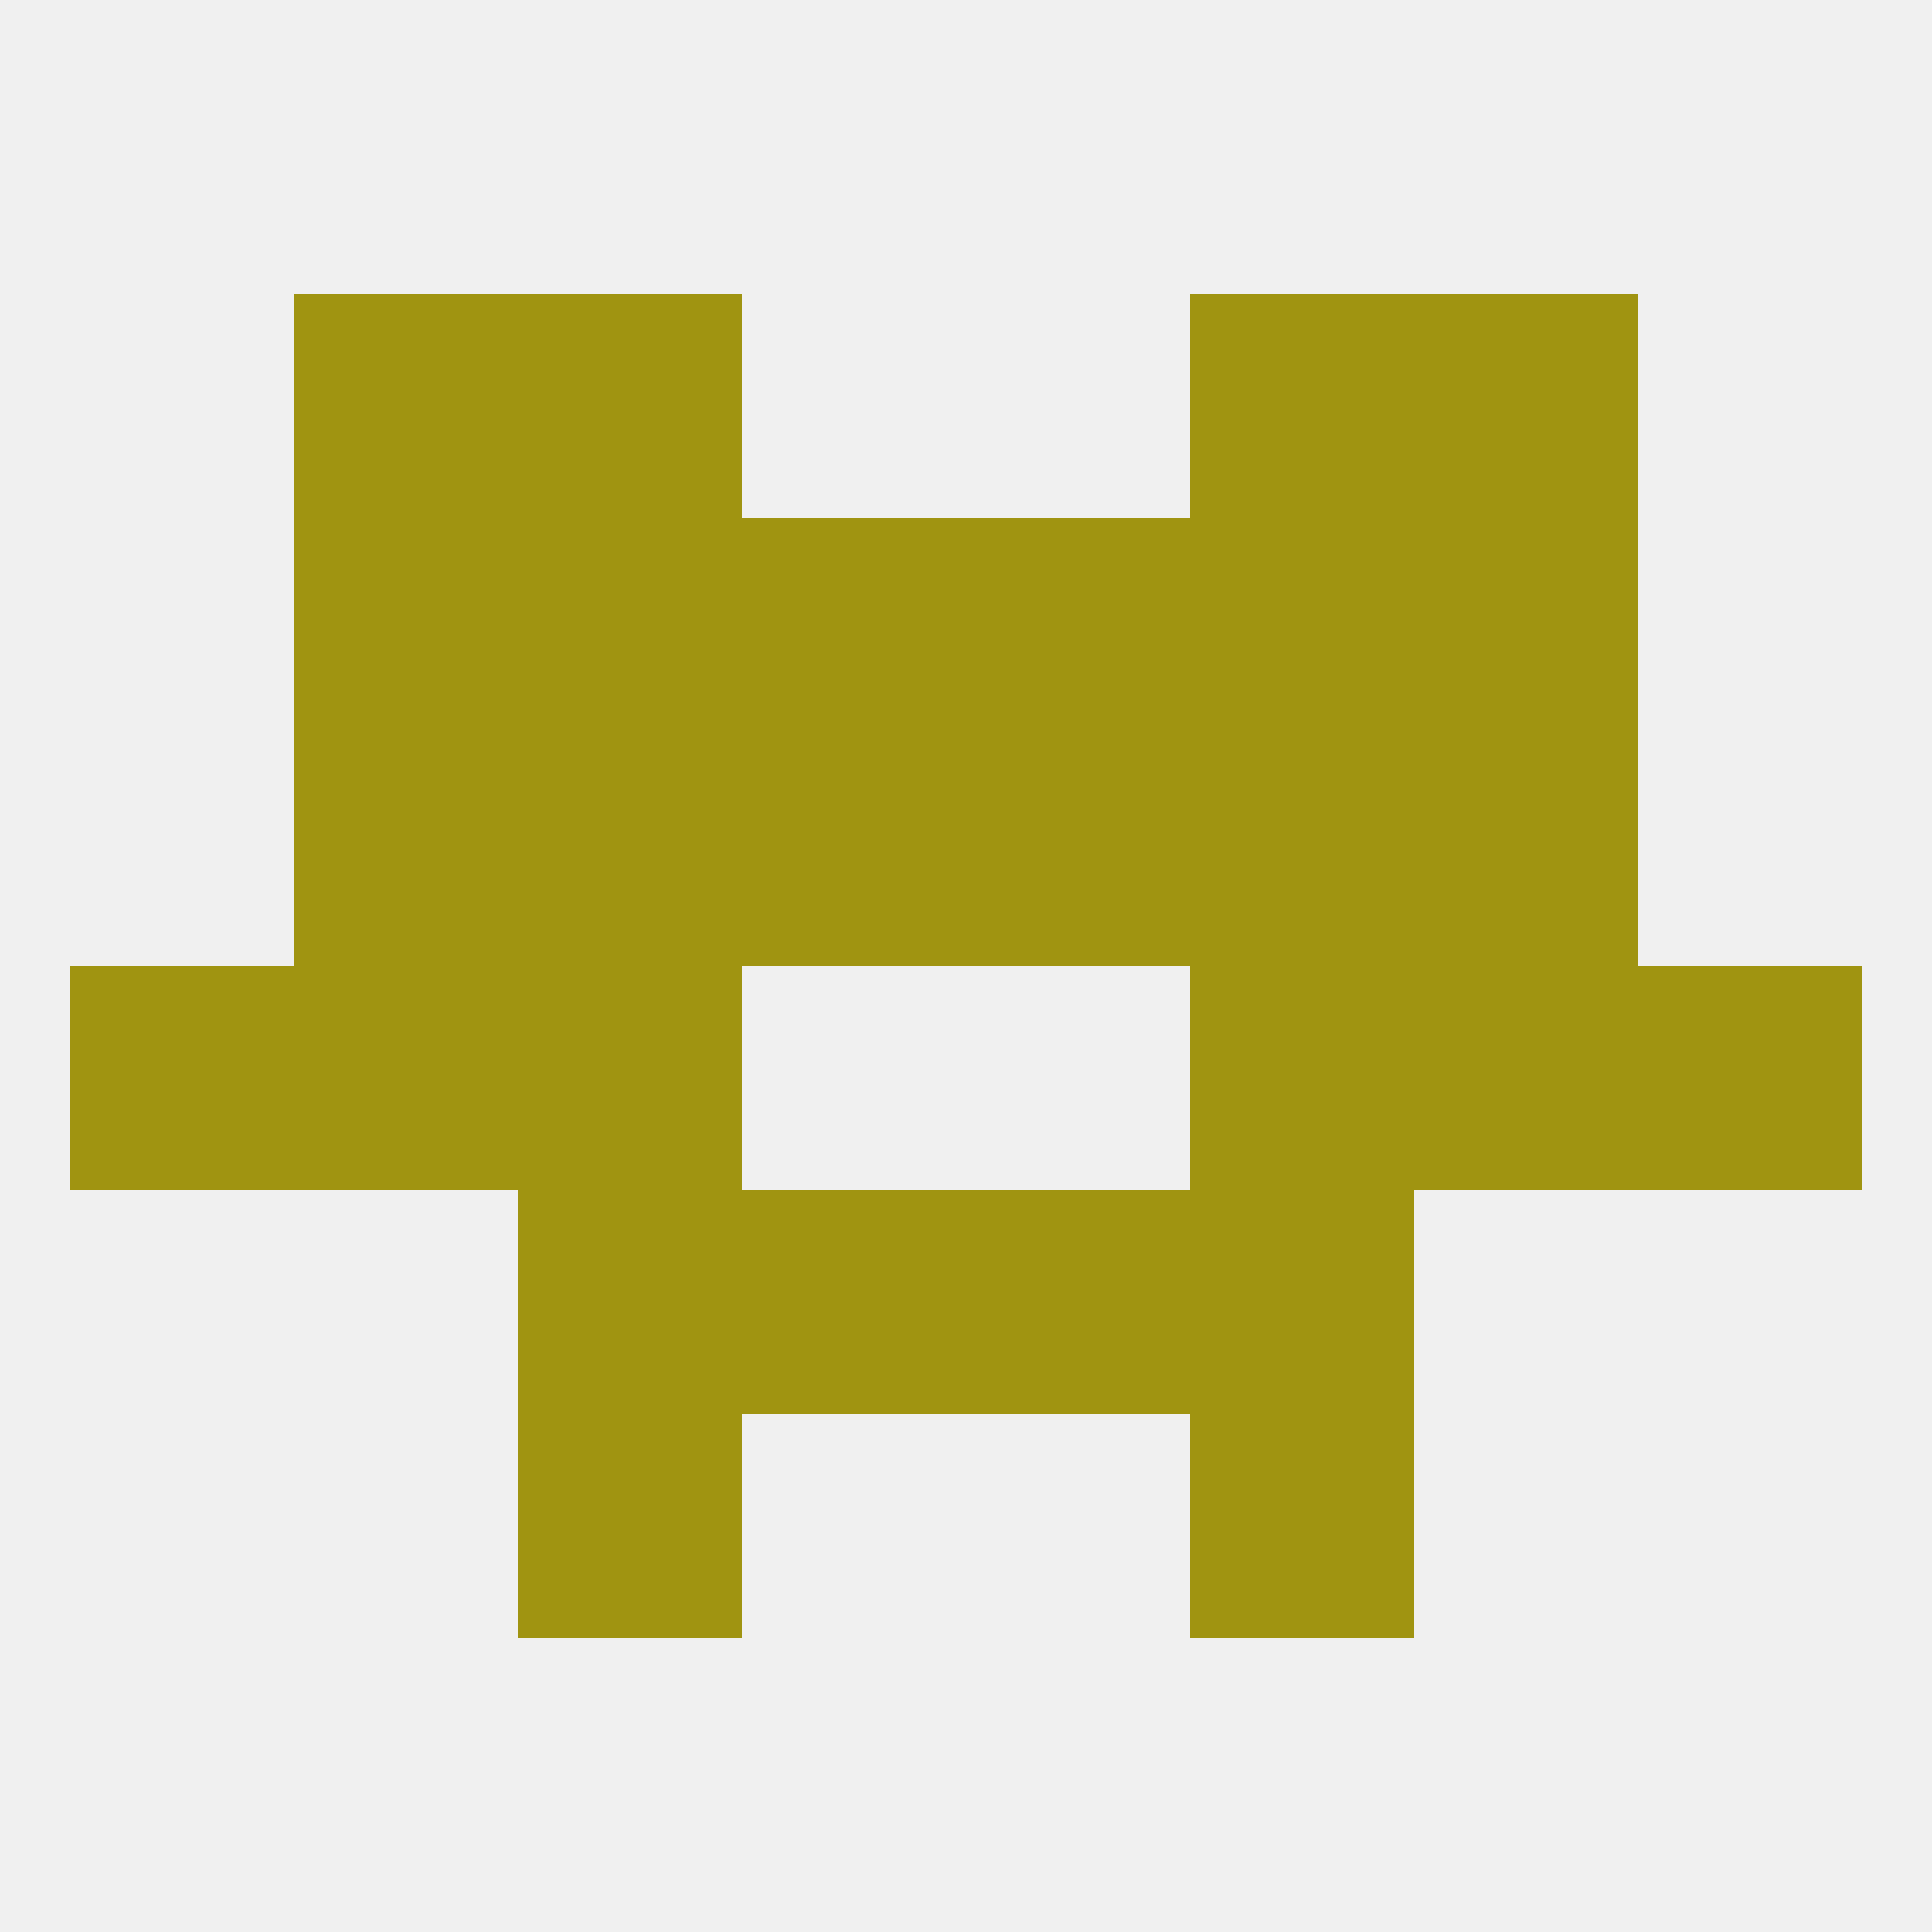 
<!--   <?xml version="1.0"?> -->
<svg version="1.1" baseprofile="full" xmlns="http://www.w3.org/2000/svg" xmlns:xlink="http://www.w3.org/1999/xlink" xmlns:ev="http://www.w3.org/2001/xml-events" width="250" height="250" viewBox="0 0 250 250" >
	<rect width="100%" height="100%" fill="rgba(240,240,240,255)"/>

	<rect x="9" y="125" width="29" height="29" fill="rgba(160,148,17,255)"/>
	<rect x="212" y="125" width="29" height="29" fill="rgba(160,148,17,255)"/>
	<rect x="38" y="125" width="29" height="29" fill="rgba(160,148,17,255)"/>
	<rect x="183" y="125" width="29" height="29" fill="rgba(160,148,17,255)"/>
	<rect x="67" y="125" width="29" height="29" fill="rgba(160,148,17,255)"/>
	<rect x="154" y="125" width="29" height="29" fill="rgba(160,148,17,255)"/>
	<rect x="96" y="96" width="29" height="29" fill="rgba(160,148,17,255)"/>
	<rect x="125" y="96" width="29" height="29" fill="rgba(160,148,17,255)"/>
	<rect x="67" y="96" width="29" height="29" fill="rgba(160,148,17,255)"/>
	<rect x="154" y="96" width="29" height="29" fill="rgba(160,148,17,255)"/>
	<rect x="38" y="96" width="29" height="29" fill="rgba(160,148,17,255)"/>
	<rect x="183" y="96" width="29" height="29" fill="rgba(160,148,17,255)"/>
	<rect x="154" y="67" width="29" height="29" fill="rgba(160,148,17,255)"/>
	<rect x="96" y="67" width="29" height="29" fill="rgba(160,148,17,255)"/>
	<rect x="125" y="67" width="29" height="29" fill="rgba(160,148,17,255)"/>
	<rect x="38" y="67" width="29" height="29" fill="rgba(160,148,17,255)"/>
	<rect x="183" y="67" width="29" height="29" fill="rgba(160,148,17,255)"/>
	<rect x="67" y="67" width="29" height="29" fill="rgba(160,148,17,255)"/>
	<rect x="38" y="38" width="29" height="29" fill="rgba(160,148,17,255)"/>
	<rect x="183" y="38" width="29" height="29" fill="rgba(160,148,17,255)"/>
	<rect x="67" y="38" width="29" height="29" fill="rgba(160,148,17,255)"/>
	<rect x="154" y="38" width="29" height="29" fill="rgba(160,148,17,255)"/>
	<rect x="96" y="154" width="29" height="29" fill="rgba(160,148,17,255)"/>
	<rect x="125" y="154" width="29" height="29" fill="rgba(160,148,17,255)"/>
	<rect x="67" y="154" width="29" height="29" fill="rgba(160,148,17,255)"/>
	<rect x="154" y="154" width="29" height="29" fill="rgba(160,148,17,255)"/>
	<rect x="67" y="183" width="29" height="29" fill="rgba(160,148,17,255)"/>
	<rect x="154" y="183" width="29" height="29" fill="rgba(160,148,17,255)"/>
</svg>